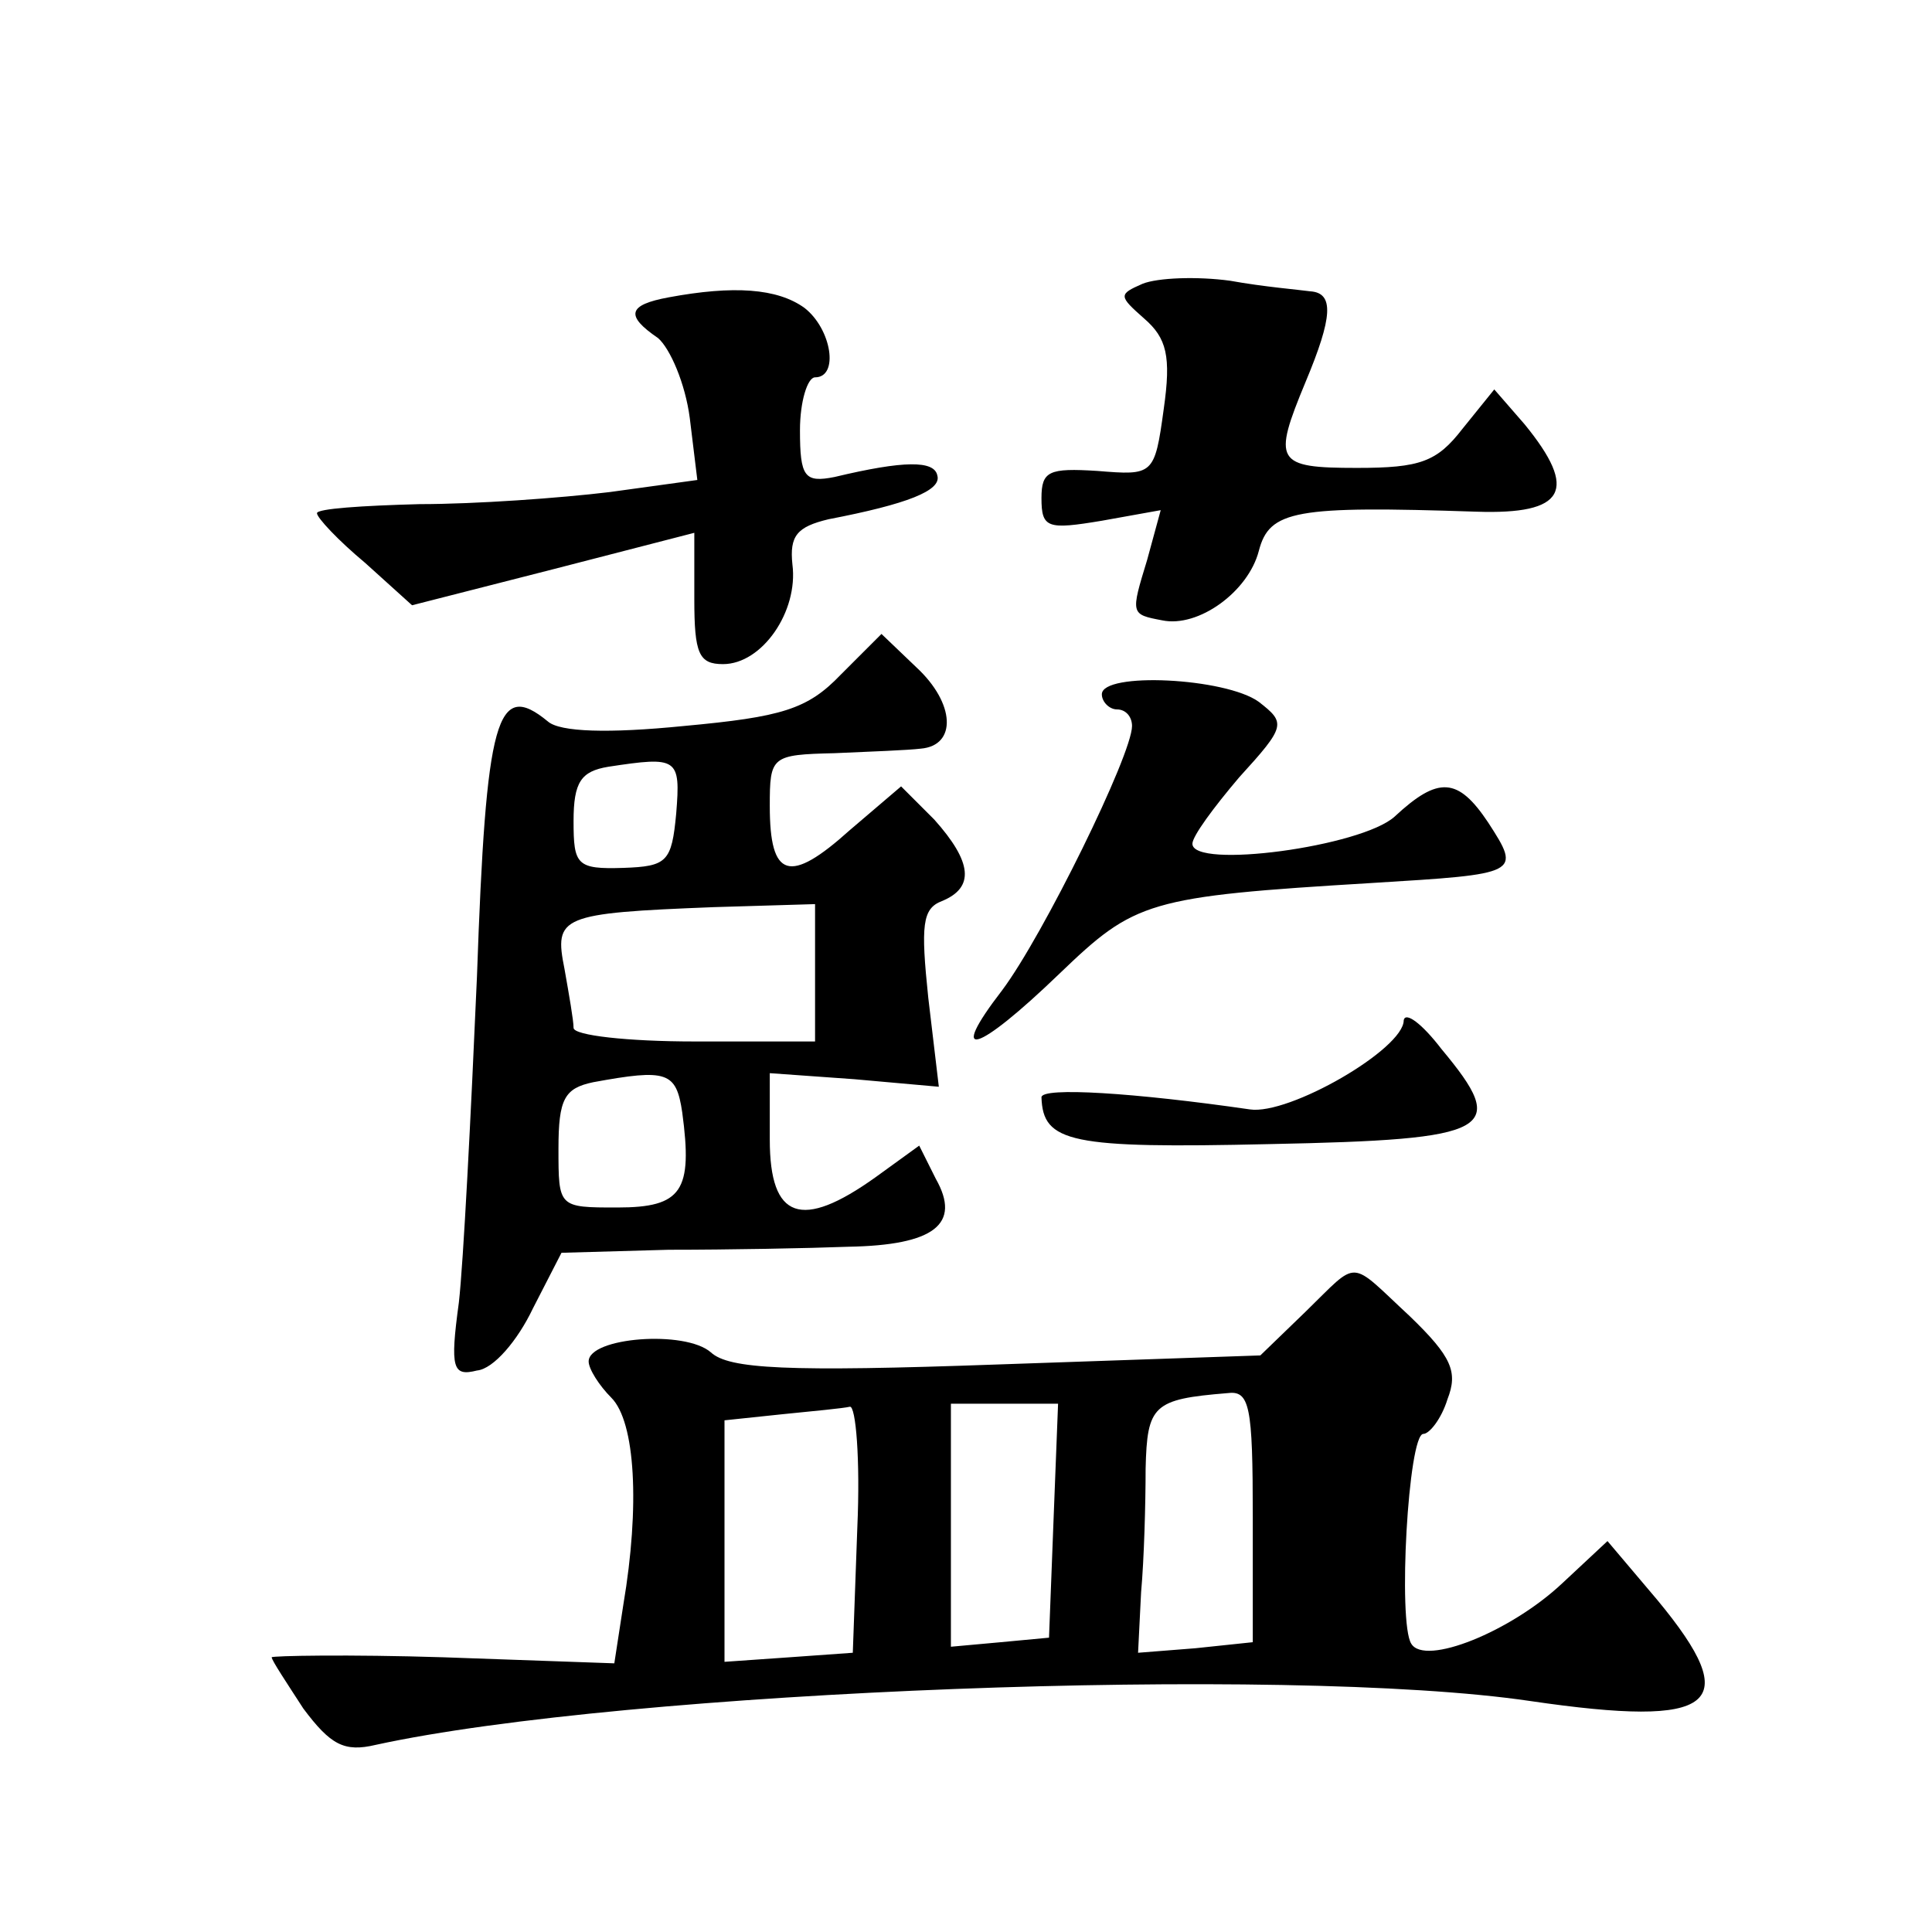 <?xml version="1.0" standalone="no"?>
<!DOCTYPE svg PUBLIC "-//W3C//DTD SVG 20010904//EN"
 "http://www.w3.org/TR/2001/REC-SVG-20010904/DTD/svg10.dtd">
<svg version="1.0" xmlns="http://www.w3.org/2000/svg"
 width="128pt" height="128pt" viewBox="0 0 128 128"
 preserveAspectRatio="xMidYMid meet">
<g transform="translate(0,128) scale(0.1,-0.1)"
fill="#0" stroke="none">
<path d="M757 1092 c-16 -7 -16 -8 1 -23 15 -13 18 -25 13 -60 -6 -44 -7 -44 -44
-41 -32 2 -37 0 -37 -18 0 -20 4 -21 40 -15 l39 7 -9 -33 c-11 -36 -11 -36 10 -40
24 -5 57 19 64 46 7 27 24 30 144 26 59 -2 68 14 32 58 l-20 23 -21 -26 c-17 -22
-28 -26 -70 -26 -54 0 -56 4 -34 57 18 43 19 59 3 60 -7 1 -31 3 -53 7 -22 3 -48
2 -58 -2z M443 1083 c-27 -5 -29 -12 -7 -27 8 -7 18 -30 21 -53 l5 -41 -58 -8 c-33
-4 -89 -8 -126 -8 -38 -1 -68 -3 -68 -6 0 -3 14 -18 32 -33 l31 -28 94 24 93 24
0 -44 c0 -36 3 -43 19 -43 26 0 50 35 46 66 -2 19 3 25 24 30 52 10 75 19 72 29
-2 10 -22 10 -68 -1 -20 -4 -23 0 -23 31 0 19 5 35 10 35 16 0 11 32 -7 46 -18
13 -47 15 -90 7z M557 833 c-22 -23 -39 -28 -104 -34 -50 -5 -82 -4 -90 3 -34 28
-41 3 -47 -169 -4 -92 -9 -190 -12 -216 -6 -44 -4 -49 12 -45 11 1 27 20 37 41
l19 37 71 2 c40 0 93 1 119 2 57 1 75 15 58 45 l-11 22 -29 -21 c-49 -35 -70 -28
-70 25 l0 44 56 -4 56 -5 -7 59 c-5 48 -4 59 9 64 22 9 20 26 -5 54 l-22 22 -34
-29 c-40 -36 -53 -32 -53 16 0 33 1 34 43 35 23 1 49 2 57 3 24 2 23 30 -3 54 l-23
22 -27 -27z m-109 -92 c-3 -32 -6 -35 -35 -36 -31 -1 -33 2 -33 31 0 26 5 33 23
36 46 7 48 6 45 -31z m92 -106 l0 -45 -80 0 c-44 0 -80 4 -80 9 0 5 -3 22 -6 39
-7 35 -3 37 99 41 l67 2 0 -46z m-88 -92 c7 -52 0 -63 -43 -63 -39 0 -39 0 -39
39 0 33 4 40 23 44 49 9 55 7 59 -20z M730 820 c0 -5 5 -10 10 -10 6 0 10 -5 10
-11 0 -19 -59 -139 -86 -175 -37 -48 -17 -42 38 11 50 48 58 51 207 60 98 6 99
6 77 40 -20 30 -33 31 -62 4 -22 -20 -134 -35 -134 -18 0 5 14 24 31 44 31 34 31
36 13 50 -22 16 -104 20 -104 5z M930 604 c0 -19 -76 -63 -102 -59 -76 11 -138
15 -138 8 1 -30 19 -34 151 -31 149 3 159 9 114 63 -13 17 -24 25 -25 19z M865
411 l-30 -29 -174 -6 c-140 -5 -178 -3 -190 8 -17 15 -81 10 -81 -6 0 -5 7 -16
15 -24 16 -16 19 -72 8 -137 l-6 -39 -113 4 c-63 2 -114 1 -114 0 0 -2 10 -17 21
-34 18 -24 27 -29 48 -24 165 36 603 53 765 29 123 -18 142 -3 84 67 l-33 39 -30
-28 c-34 -32 -91 -55 -100 -40 -9 14 -2 139 8 139 4 0 12 10 16 23 7 18 3 28 -25
55 -41 38 -33 38 -69 3z m-35 -136 l0 -83 -38 -4 -38 -3 2 40 c2 22 3 59 3 82 1
42 5 46 54 50 15 2 17 -8 17 -82z m-262 -7 l-3 -83 -42 -3 -43 -3 0 80 0 80 38
4 c20 2 41 4 45 5 4 1 7 -35 5 -80z m130 5 l-3 -78 -32 -3 -33 -3 0 80 0 81 35
0 36 0 -3 -77z"/>
</g>
</svg>
